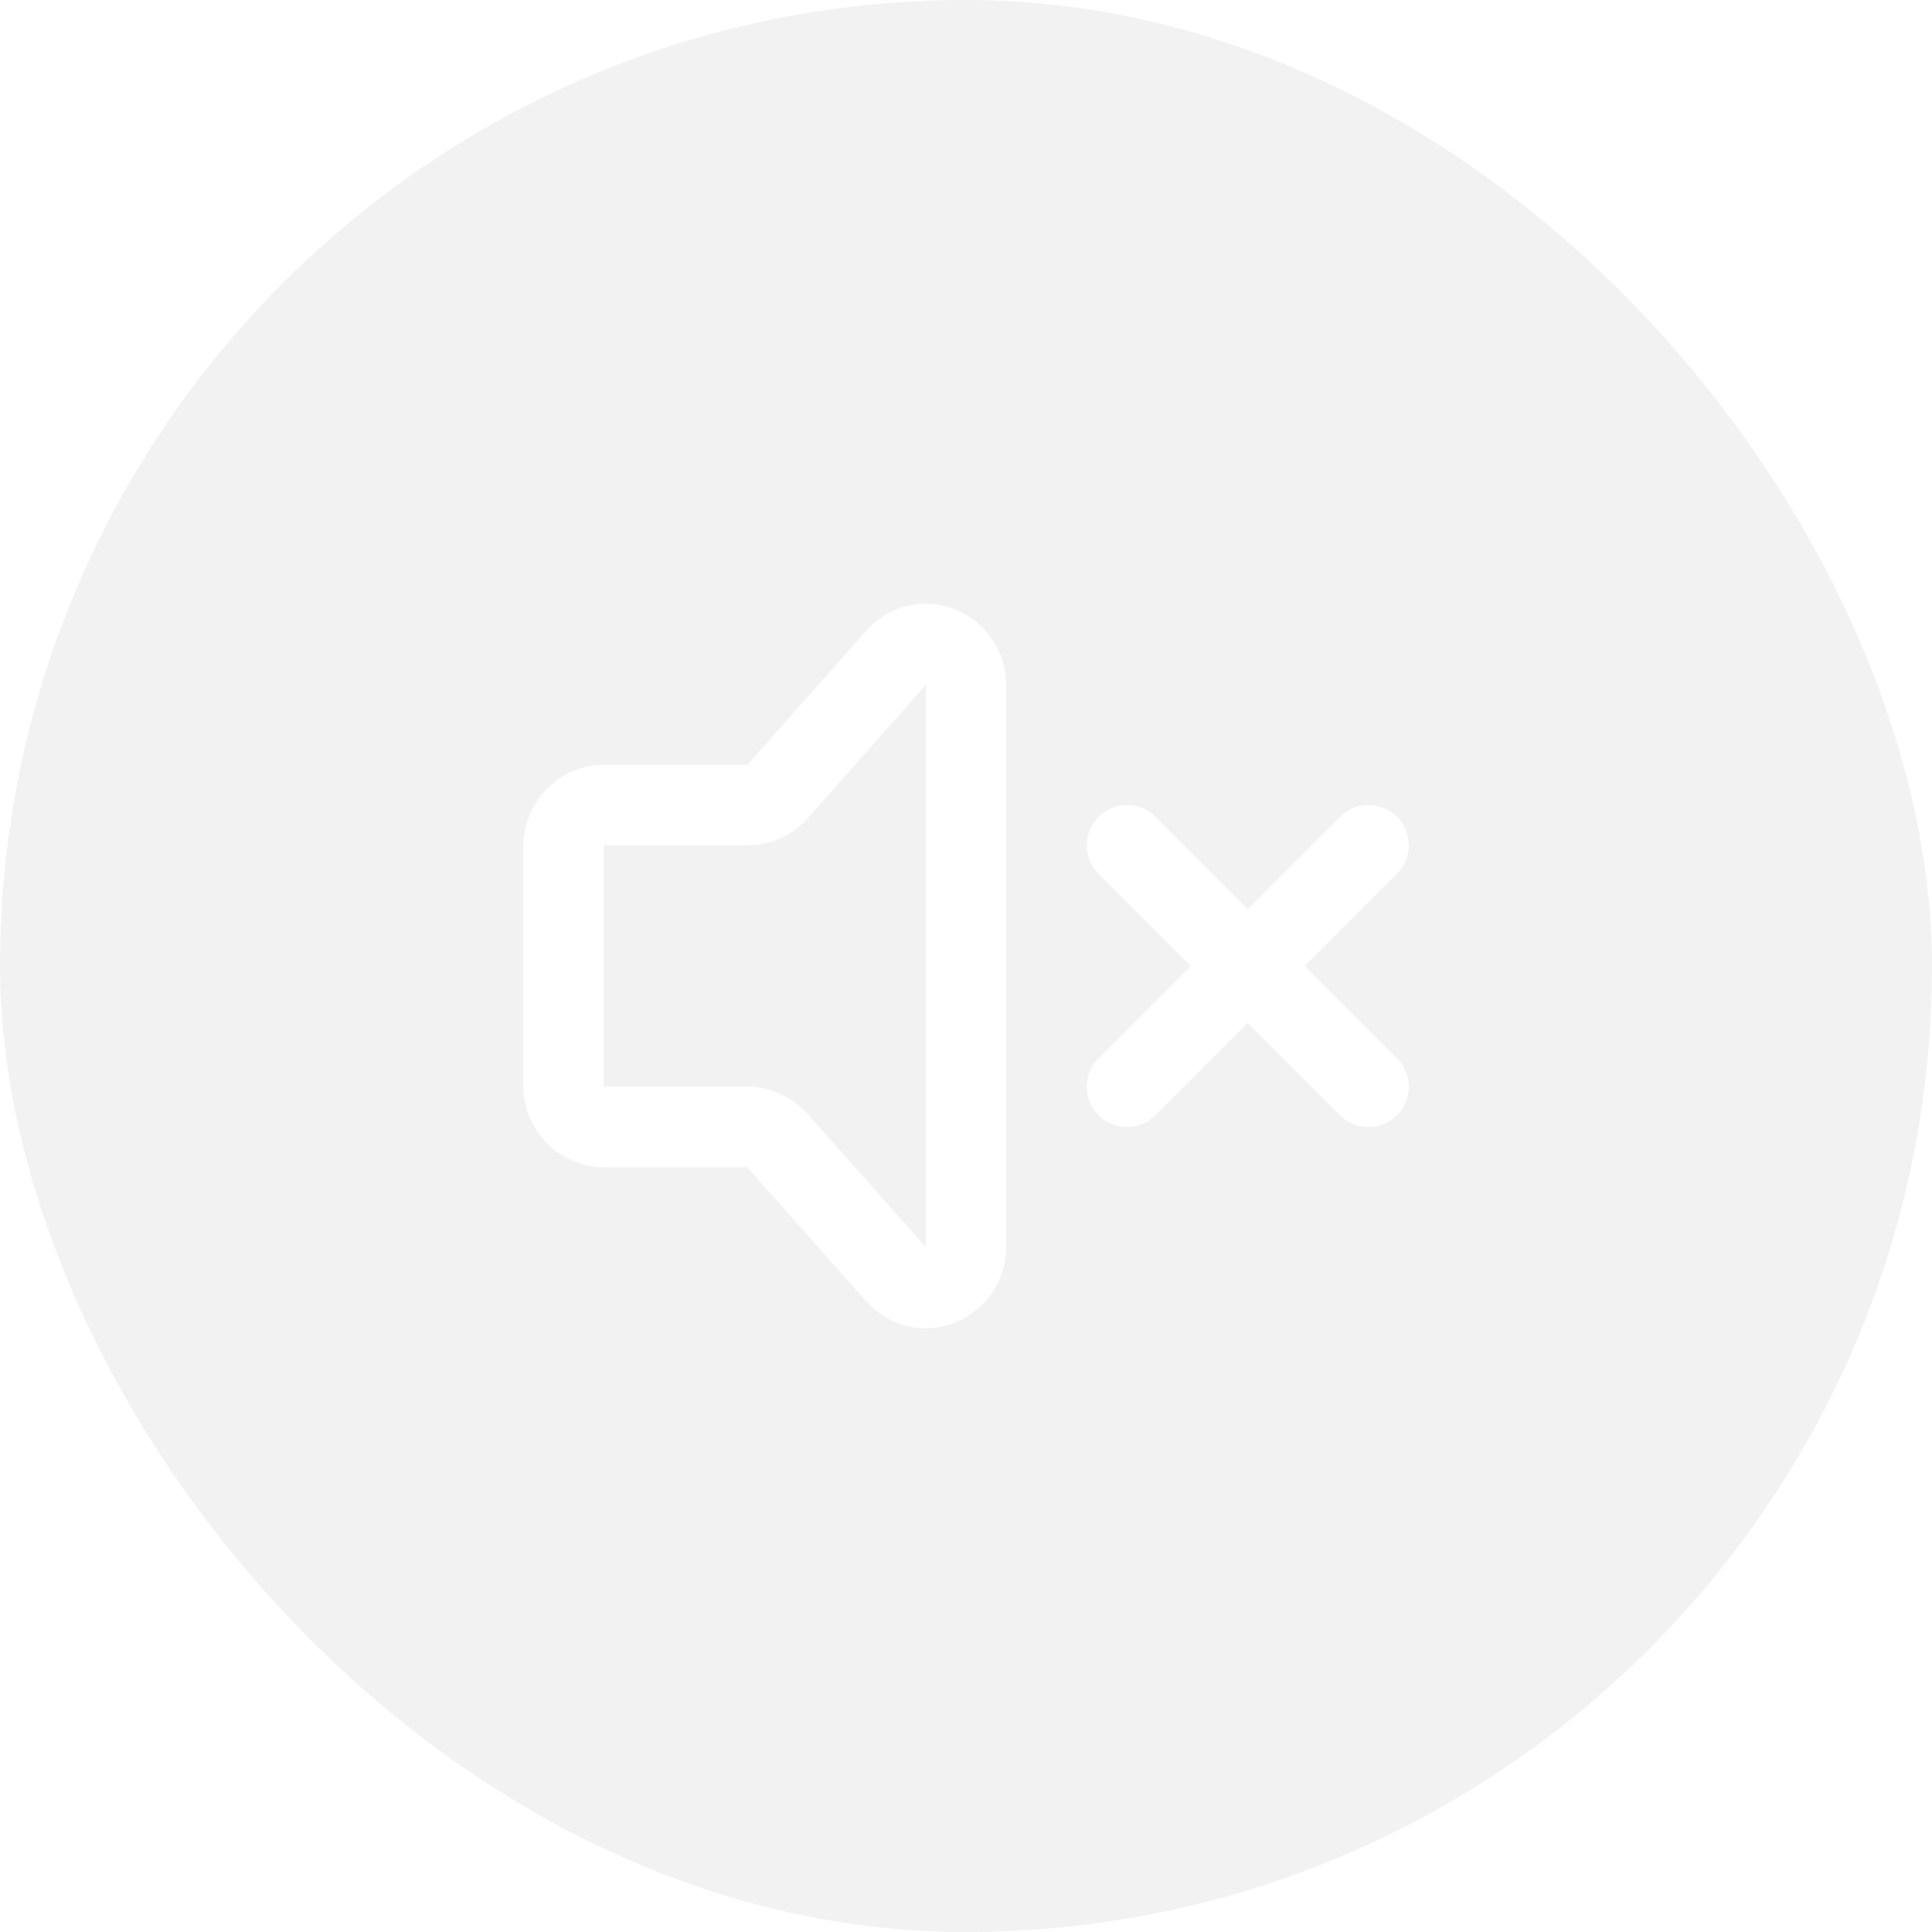 <svg width="40" height="40" viewBox="0 0 40 40" fill="none" xmlns="http://www.w3.org/2000/svg">
<g filter="url(#filter0_b_1960_81302)">
<rect width="40" height="40" rx="20" fill="#C0C0C0" fill-opacity="0.2"/>
<path d="M28.334 22.5L23.334 17.5M28.334 17.5L23.334 22.5" stroke="white" stroke-width="1.667" stroke-linecap="round"/>
<path d="M11.667 22.466V17.533C11.667 17.055 12.04 16.667 12.5 16.667H15.488C15.599 16.666 15.708 16.643 15.809 16.6C15.91 16.556 16.002 16.492 16.078 16.412L18.578 13.589C19.103 13.042 20 13.43 20 14.202V25.797C20 26.576 19.092 26.96 18.57 26.402L16.078 23.595C16.002 23.513 15.91 23.447 15.807 23.402C15.705 23.357 15.594 23.334 15.482 23.333H12.5C12.04 23.333 11.667 22.945 11.667 22.466Z" stroke="white" stroke-width="1.667" stroke-linecap="round" stroke-linejoin="round"/>
</g>
<defs>
<filter id="filter0_b_1960_81302" x="-20" y="-20" width="80" height="80" filterUnits="userSpaceOnUse" color-interpolation-filters="sRGB">
<feFlood flood-opacity="0" result="BackgroundImageFix"/>
<feGaussianBlur in="BackgroundImageFix" stdDeviation="10"/>
<feComposite in2="SourceAlpha" operator="in" result="effect1_backgroundBlur_1960_81302"/>
<feBlend mode="normal" in="SourceGraphic" in2="effect1_backgroundBlur_1960_81302" result="shape"/>
</filter>
</defs>
</svg>
